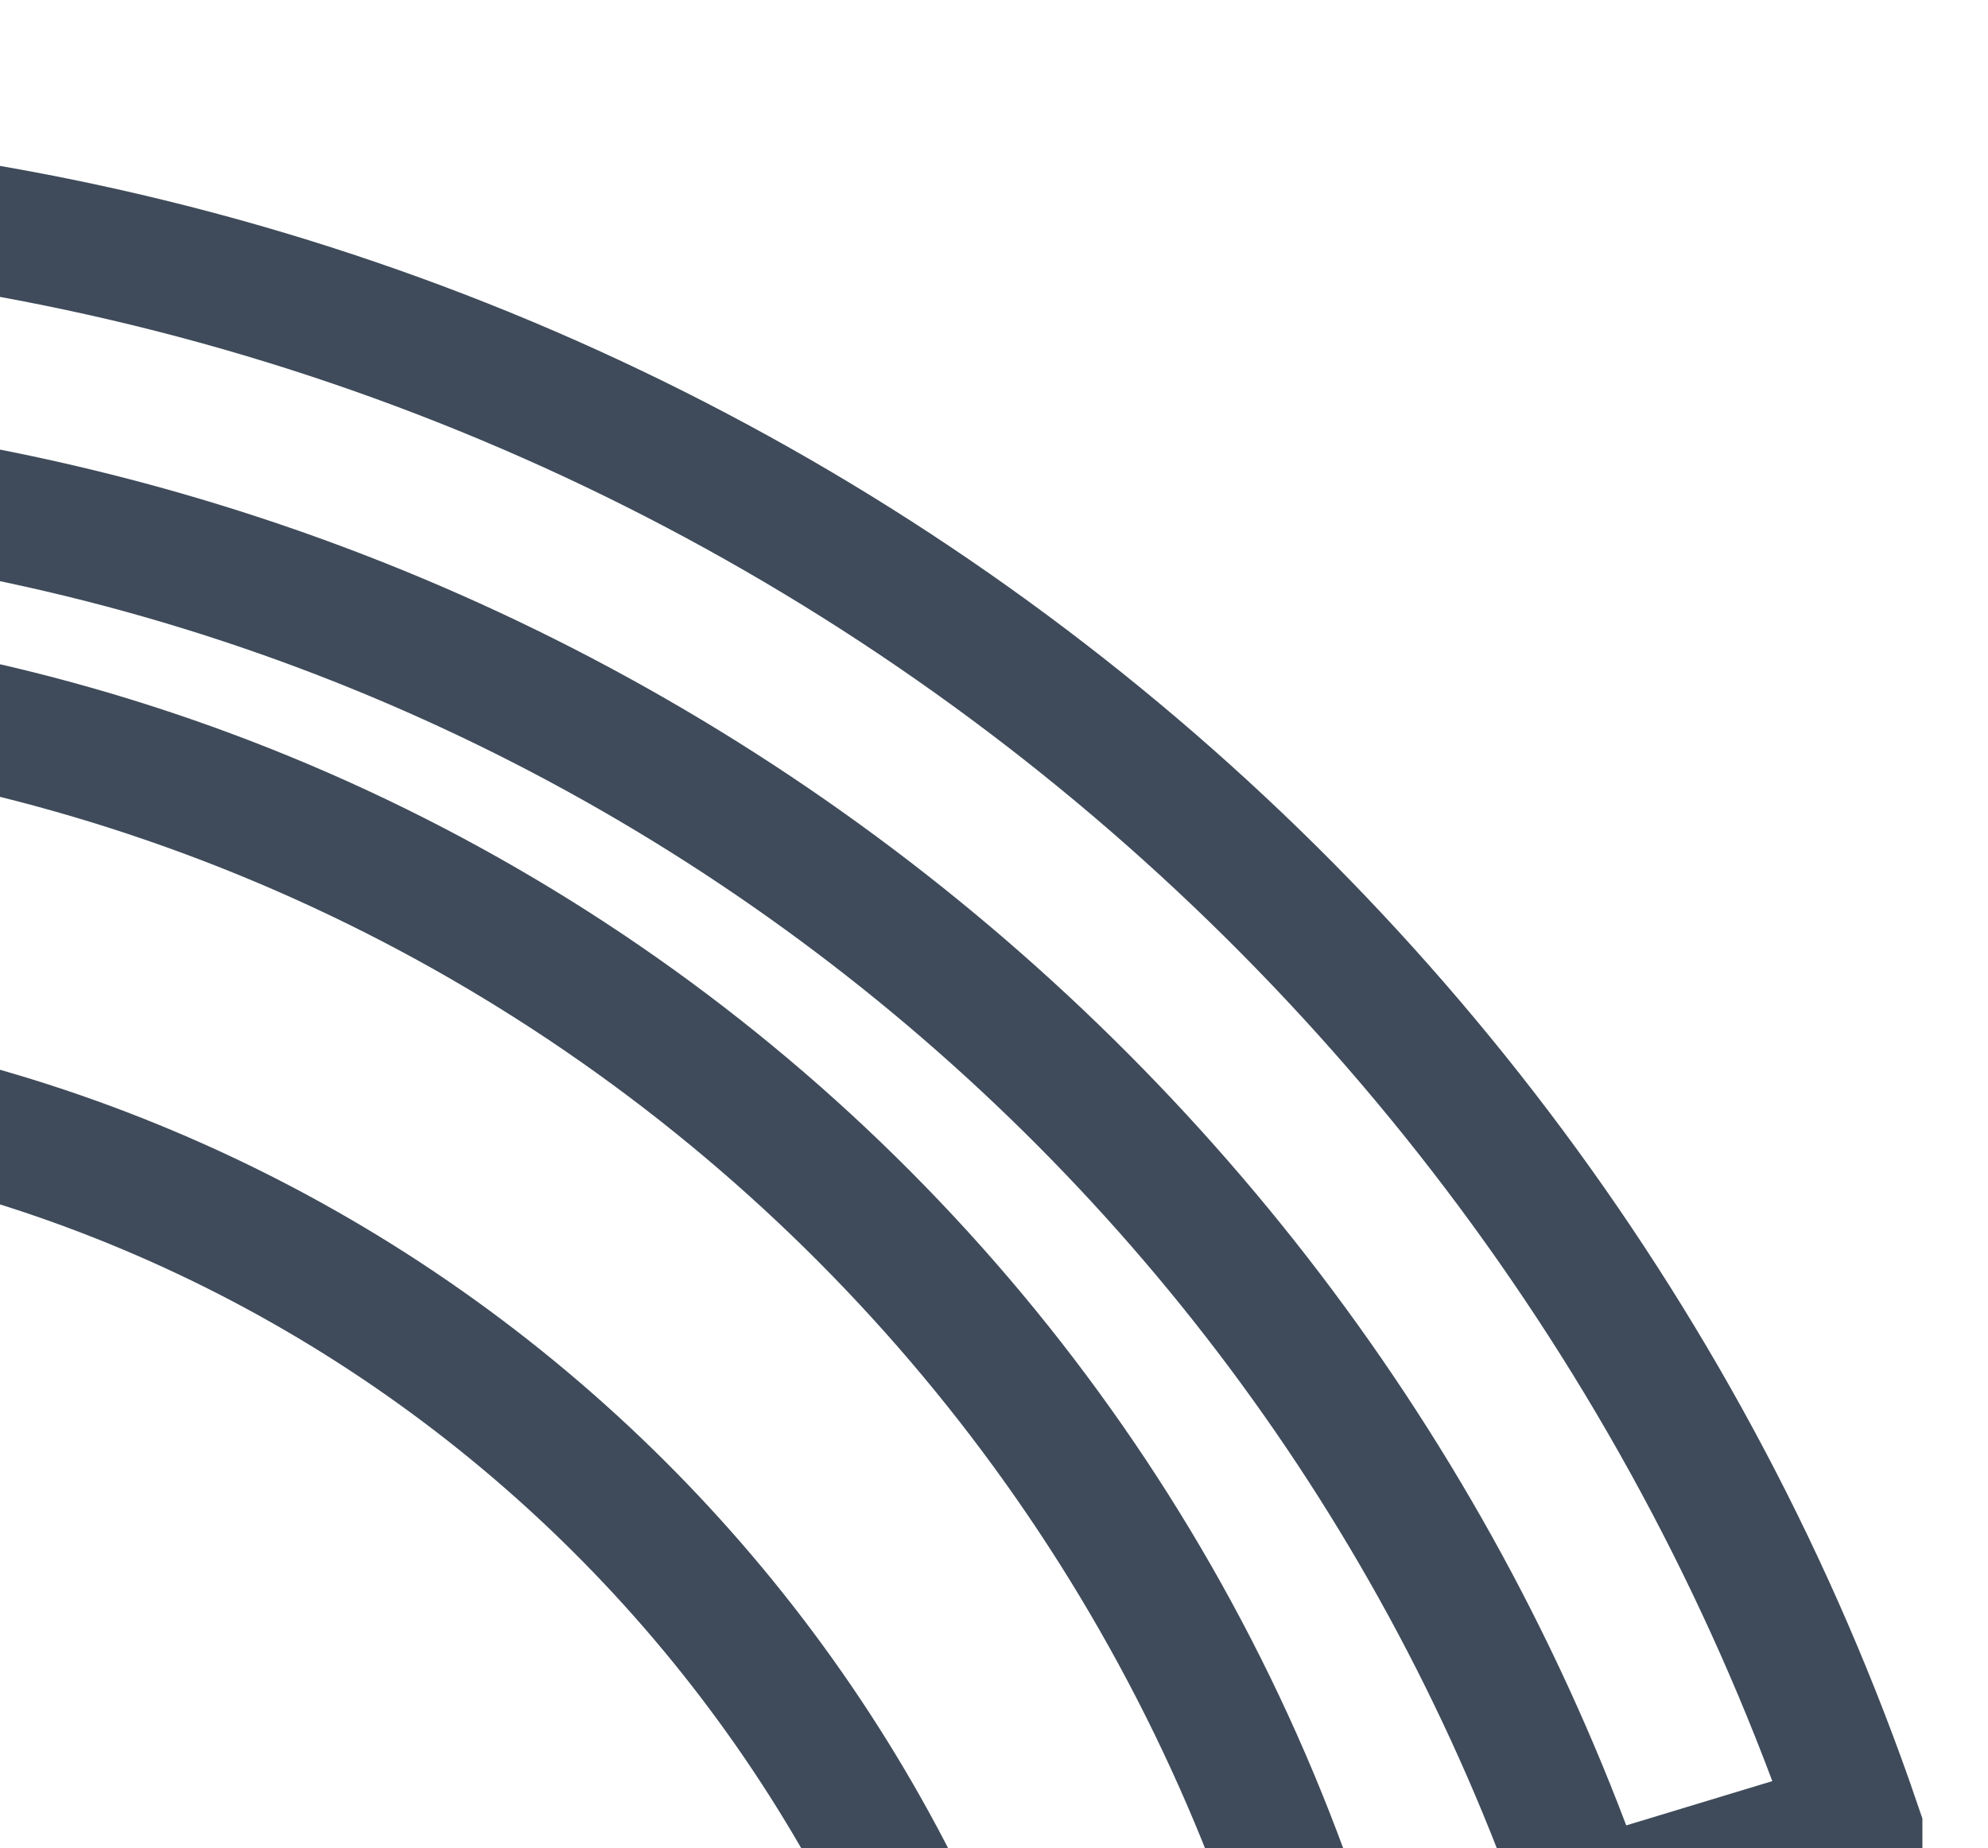 <svg xmlns="http://www.w3.org/2000/svg" xmlns:xlink="http://www.w3.org/1999/xlink" width="370" height="344" viewBox="0 0 370 344">
  <defs>
    <clipPath id="clip-path">
      <rect id="Rectangle_612" data-name="Rectangle 612" width="370" height="344" transform="translate(0 6022)" fill="#fff" stroke="#707070" stroke-width="1"/>
    </clipPath>
    <clipPath id="clip-path-2">
      <rect id="Rectangle_611" data-name="Rectangle 611" width="873.578" height="408.898" fill="none" stroke="#3f4b5a" stroke-width="24"/>
    </clipPath>
  </defs>
  <g id="Groupe_de_masques_1401" data-name="Groupe de masques 1401" transform="translate(0 -6022)" clip-path="url(#clip-path)">
    <g id="Groupe_2136" data-name="Groupe 2136" transform="translate(-556.789 5927.44)">
      <g id="Groupe_2135" data-name="Groupe 2135" transform="translate(41 121)" clip-path="url(#clip-path-2)">
        <path id="Tracé_32536" data-name="Tracé 32536" d="M427.363,54.4c173.411,0,320.78,111.4,374.5,266.536l50.149-15.2C791.552,129.321,624.275,2.5,427.363,2.5,230.984,2.5,64.089,128.638,3.213,304.307l50.149,15.2C107.494,165.121,254.489,54.4,427.363,54.4Z" transform="translate(9.19 7.151)" fill="none" stroke="#3f4b5a" stroke-miterlimit="10" stroke-width="24"/>
        <path id="Tracé_32537" data-name="Tracé 32537" d="M361.938,25.957C190.125,25.957,48.2,153.828,26.087,319.588l64.941,4.8C114.8,196.345,227.006,99.364,361.938,99.364c134.7,0,246.756,96.646,270.79,224.362L697.7,318.92C675.291,153.485,533.515,25.957,361.938,25.957Z" transform="translate(74.616 74.244)" fill="none" stroke="#3f4b5a" stroke-miterlimit="10" stroke-width="24"/>
      </g>
    </g>
  </g>
</svg>
